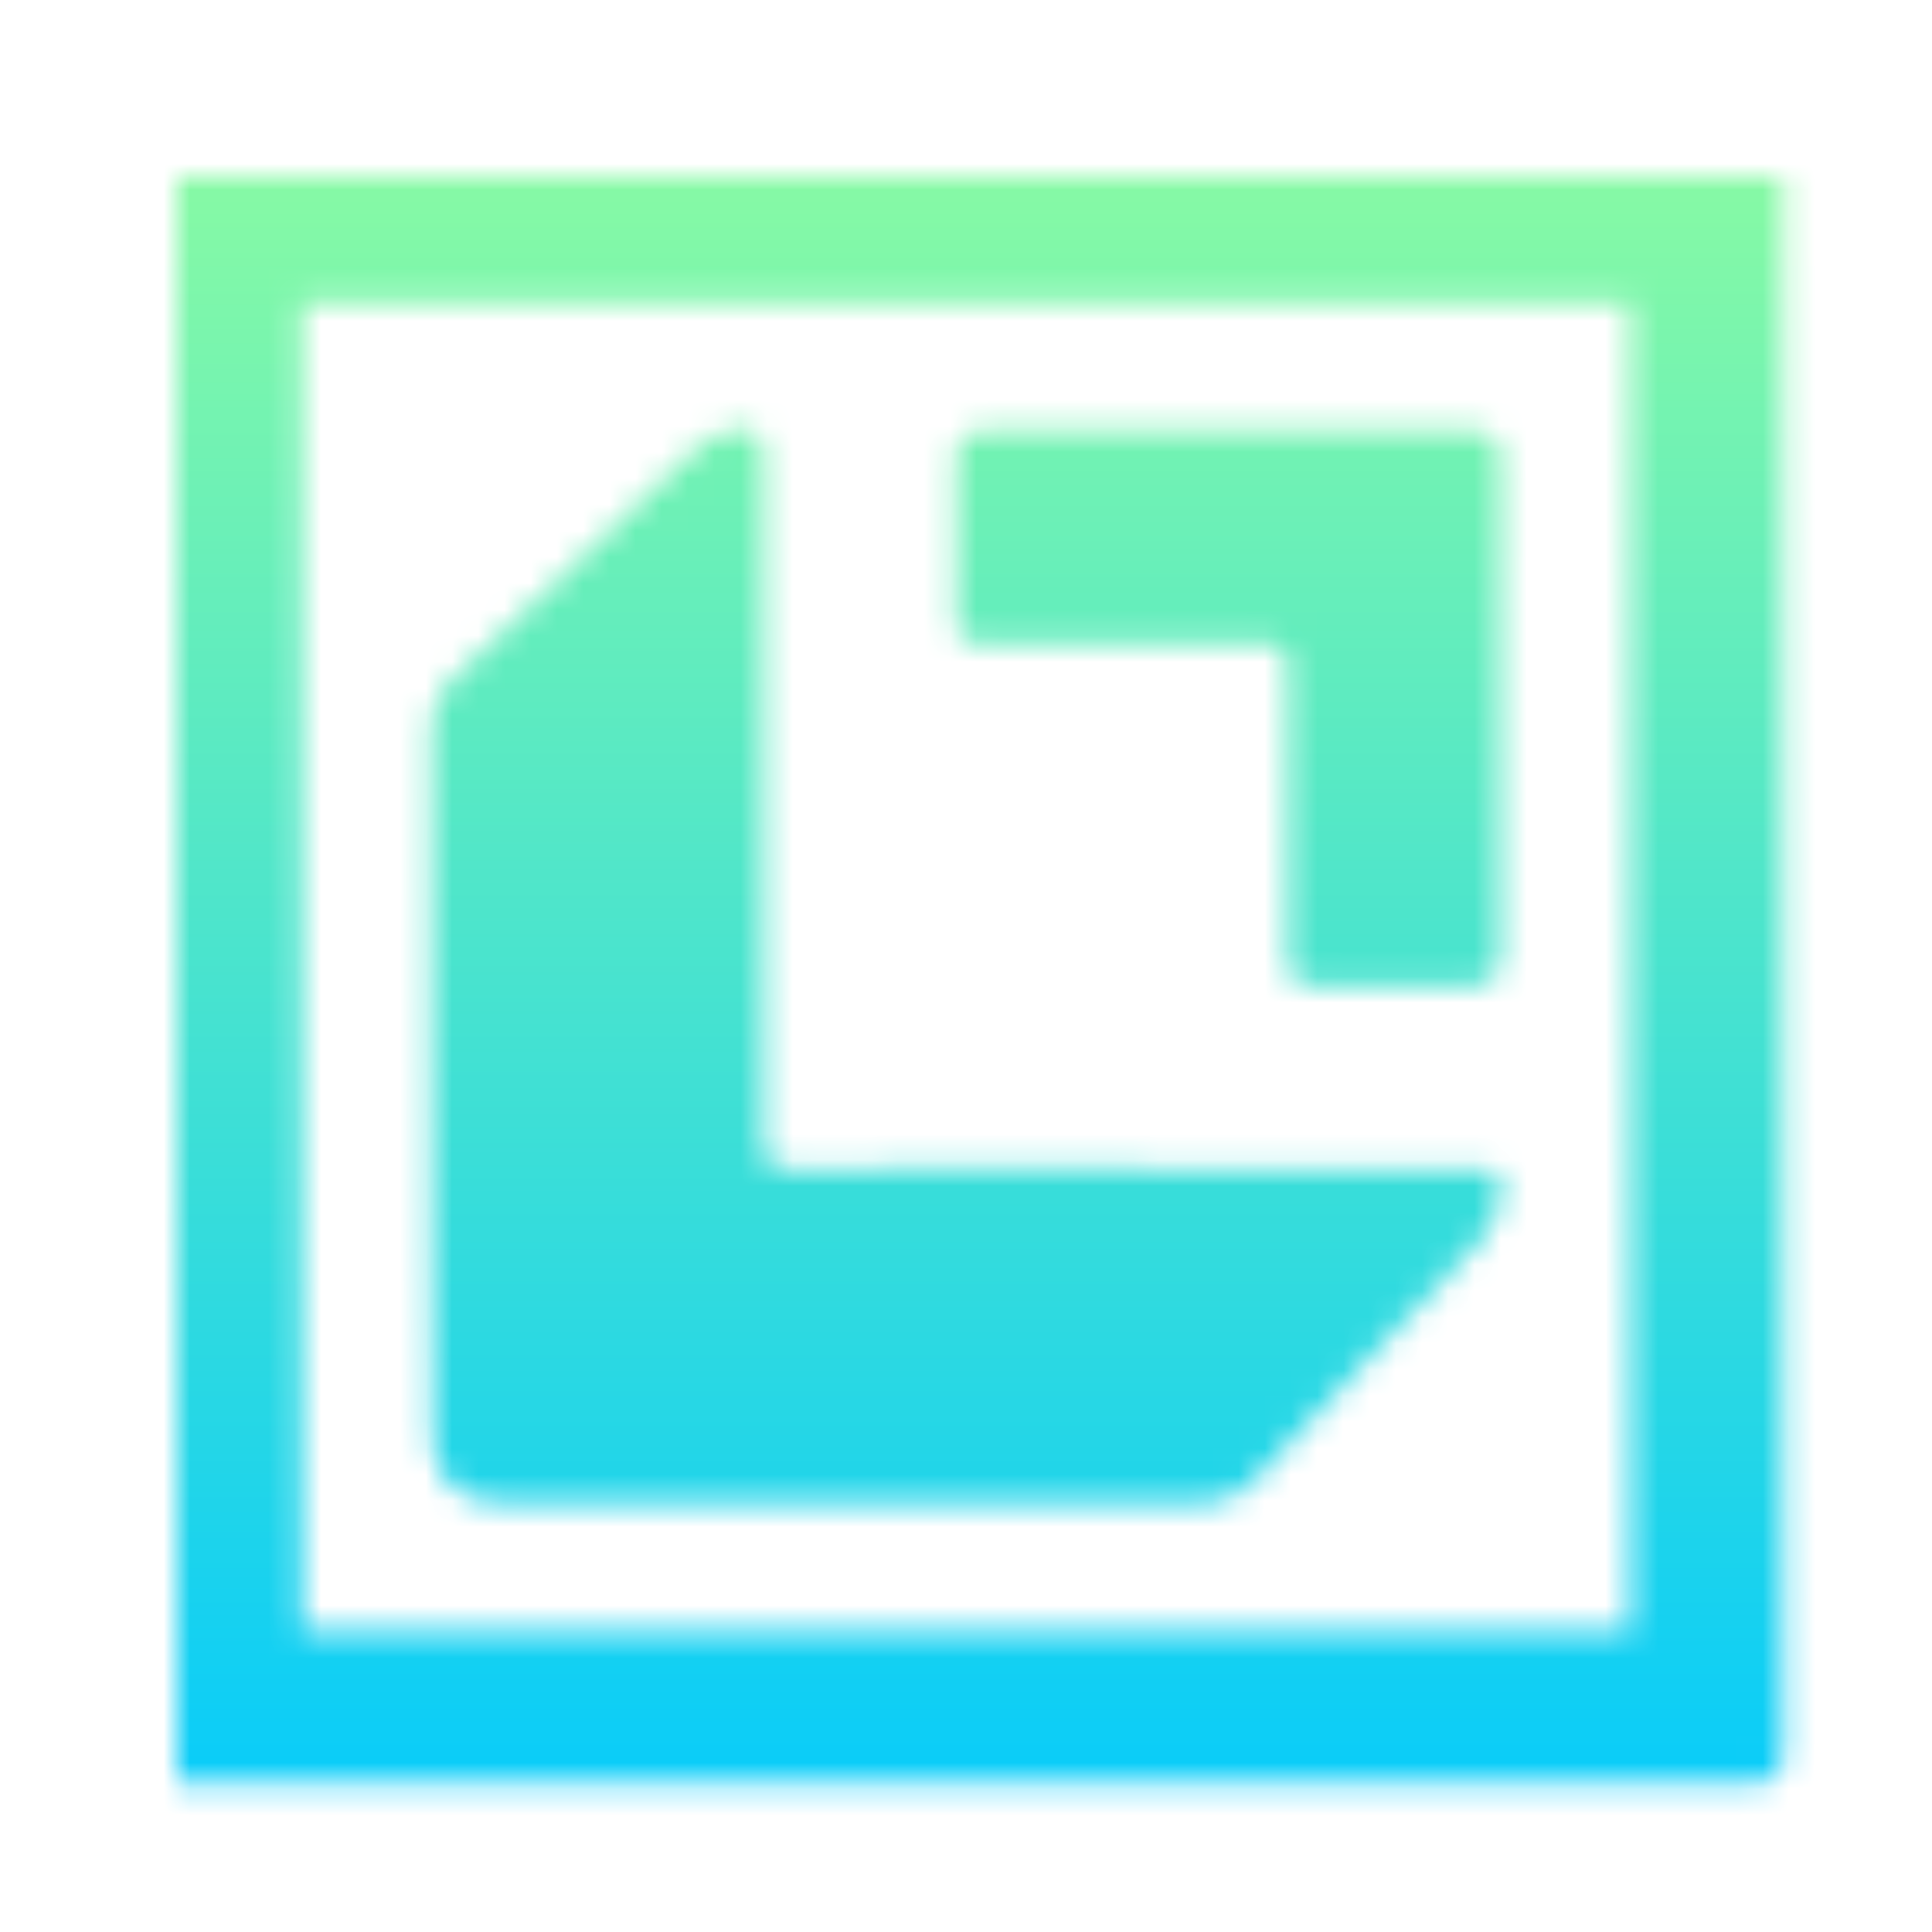 <svg xmlns="http://www.w3.org/2000/svg" xmlns:xlink="http://www.w3.org/1999/xlink" version="1.0" x="0" y="0" width="2400" height="2400" viewBox="133.15 88.15 73.699 73.699" preserveAspectRatio="xMidYMid meet" color-interpolation-filters="sRGB"><g><defs><linearGradient id="92" x1="0%" y1="0%" x2="100%" y2="0%"><stop offset="0%" stop-color="#fa71cd"></stop> <stop offset="100%" stop-color="#9b59b6"></stop></linearGradient><linearGradient id="93" x1="0%" y1="0%" x2="100%" y2="0%"><stop offset="0%" stop-color="#f9d423"></stop> <stop offset="100%" stop-color="#f83600"></stop></linearGradient><linearGradient id="94" x1="0%" y1="0%" x2="100%" y2="0%"><stop offset="0%" stop-color="#0064d2"></stop> <stop offset="100%" stop-color="#1cb0f6"></stop></linearGradient><linearGradient id="95" x1="0%" y1="0%" x2="100%" y2="0%"><stop offset="0%" stop-color="#f00978"></stop> <stop offset="100%" stop-color="#3f51b1"></stop></linearGradient><linearGradient id="96" x1="0%" y1="0%" x2="100%" y2="0%"><stop offset="0%" stop-color="#7873f5"></stop> <stop offset="100%" stop-color="#ec77ab"></stop></linearGradient><linearGradient id="97" x1="0%" y1="0%" x2="100%" y2="0%"><stop offset="0%" stop-color="#f9d423"></stop> <stop offset="100%" stop-color="#e14fad"></stop></linearGradient><linearGradient id="98" x1="0%" y1="0%" x2="100%" y2="0%"><stop offset="0%" stop-color="#009efd"></stop> <stop offset="100%" stop-color="#2af598"></stop></linearGradient><linearGradient id="99" x1="0%" y1="0%" x2="100%" y2="0%"><stop offset="0%" stop-color="#ffcc00"></stop> <stop offset="100%" stop-color="#00b140"></stop></linearGradient><linearGradient id="100" x1="0%" y1="0%" x2="100%" y2="0%"><stop offset="0%" stop-color="#d51007"></stop> <stop offset="100%" stop-color="#ff8177"></stop></linearGradient><linearGradient id="102" x1="0%" y1="0%" x2="100%" y2="0%"><stop offset="0%" stop-color="#a2b6df"></stop> <stop offset="100%" stop-color="#0c3483"></stop></linearGradient><linearGradient id="103" x1="0%" y1="0%" x2="100%" y2="0%"><stop offset="0%" stop-color="#7ac5d8"></stop> <stop offset="100%" stop-color="#eea2a2"></stop></linearGradient><linearGradient id="104" x1="0%" y1="0%" x2="100%" y2="0%"><stop offset="0%" stop-color="#00ecbc"></stop> <stop offset="100%" stop-color="#007adf"></stop></linearGradient><linearGradient id="105" x1="0%" y1="0%" x2="100%" y2="0%"><stop offset="0%" stop-color="#b88746"></stop> <stop offset="100%" stop-color="#fdf5a6"></stop></linearGradient></defs><g fill="#d7dacb" class="iconsvg-imagesvg" transform="translate(139.894,94.894)" mask="url(#2136f970-d6db-4811-9429-e8899943185d)"><rect fill="#ffffff" fill-opacity="0" stroke-width="2" x="0" y="0" width="60.212" height="60.212" class="image-rect"></rect> <svg viewBox="0 0 60 60" x="0" y="0" width="60.212" height="60.212" class="image-svg-svg bn" style="overflow: visible;"><g hollow-target=""><g><svg xmlns="http://www.w3.org/2000/svg" viewBox="0 0 65 65" style="overflow: visible;" width="60" height="60" x="0" y="0" filtersec="colorsb9598592369" filter="url(#TGIMVsTAoz5VKy36yDGZj)"><g transform="scale(1, 1) skewX(0)" mask="url(#M98LUa_q0-05VXRntn9dU)"><path d="M65 0v65H0V0h65zm-4 4H4v57h57V4z" fill="#000" fill-rule="nonzero" stroke-width="2.3" stroke-linejoin="round"></path></g><mask id="M98LUa_q0-05VXRntn9dU"><g stroke="#000" fill="#fff"><path d="M65 0v65H0V0h65zm-4 4H4v57h57V4z" fill-rule="nonzero" stroke-width="2.3" stroke-linejoin="round"></path></g></mask><defs><filter id="TGIMVsTAoz5VKy36yDGZj"><feColorMatrix type="matrix" values="0 0 0 0 0.84  0 0 0 0 0.852  0 0 0 0 0.793  0 0 0 1 0"></feColorMatrix></filter></defs></svg></g> <g><svg xmlns="http://www.w3.org/2000/svg" viewBox="-0.002 0 68.162 68.403" width="40.8" height="40.8" x="9.6" y="9.6" class="image-svg-icon"><path d="M21.21 23.48v21.66c0 1.52.3 2 1.95 2 12.07-.07 24.15 0 36.22 0 2.48 0 5 .1 7.44 0 1.12 0 1.4.38 1.33 1.41A5.27 5.27 0 0 1 66.57 52q-7 7.41-14 14.85a4.79 4.79 0 0 1-3.7 1.55H4.68c-3 0-4.6-1.64-4.61-4.67C0 48.94 0 34.22 0 19.49a5 5 0 0 1 1.65-3.84Q9.18 8.6 16.63 1.5A4.93 4.93 0 0 1 18.35.36c2.27-.78 2.86-.37 2.86 2z" fill="#d7dacb"></path><path d="M68.15 17.76v15.58c0 1.58-.57 2.16-2.14 2.12-3.17-.08-6.35-.11-9.52 0-1.61.07-1.91-.55-1.89-2 .07-5.83 0-11.66 0-17.49 0-2.25-.09-2.32-2.35-2.32-5.66 0-11.31-.05-17 0-1.47 0-1.85-.45-1.81-1.86.1-3.29.07-6.58 0-9.87C33.51.65 34 .1 35.33.1q15.49.06 31 0c1.51 0 1.84.76 1.83 2.06-.03 5.21-.01 10.4-.01 15.6z" fill="#d7dacb"></path></svg></g></g><rect v-gra="id" width="72" height="72" transform="translate(-6, -6)" style="pointer-events:none;" fill="url(#51-0HMy0SEOFunk3nTcEa)"></rect></svg> </g><defs v-gra="od"></defs><defs v-gra="id"><filter id="76249a10-0714-46d8-9576-9c1efc370642" filterUnits="userSpaceOnUse"><feColorMatrix type="matrix" values="0 0 0 0 0.996  0 0 0 0 0.996  0 0 0 0 0.996  0 0 0 1 0"></feColorMatrix></filter><linearGradient x1="0" y1="1" x2="0" y2="0" id="51-0HMy0SEOFunk3nTcEa"><stop offset="0%" stop-color="#00c9ff"></stop><stop offset="100%" stop-color="#92fe9d"></stop></linearGradient><filter id="42443b3f1de60f6b6fd3b6a9844b4764" filterUnits="objectBoundingBox"><feColorMatrix type="matrix" values="0 0 0 0 0.996  0 0 0 0 0.996  0 0 0 0 0.996  0 0 0 1 0"></feColorMatrix></filter></defs><mask v-gra="im" id="2136f970-d6db-4811-9429-e8899943185d"><svg viewBox="0 0 60 60" x="0" y="0" width="60.212" height="60.212" class="image-svg-svg bn" style="overflow: visible;" filter="url(#76249a10-0714-46d8-9576-9c1efc370642)"><g hollow-target=""><g><svg xmlns="http://www.w3.org/2000/svg" viewBox="0 0 65 65" style="overflow: visible;" width="60" height="60" x="0" y="0" filtersec="colorsb9598592369"><g transform="scale(1, 1) skewX(0)" mask="url(#M98LUa_q0-05VXRntn9dU)"><path d="M65 0v65H0V0h65zm-4 4H4v57h57V4z" fill="#000" fill-rule="nonzero" stroke-width="2.3" stroke-linejoin="round"></path></g><mask id="M98LUa_q0-05VXRntn9dU"><g stroke="#000" fill="#fff"><path d="M65 0v65H0V0h65zm-4 4H4v57h57V4z" fill-rule="nonzero" stroke-width="2.3" stroke-linejoin="round"></path></g></mask><defs><filter id="TGIMVsTAoz5VKy36yDGZj"><feColorMatrix type="matrix" values="0 0 0 0 0.84  0 0 0 0 0.852  0 0 0 0 0.793  0 0 0 1 0"></feColorMatrix></filter></defs></svg></g> <g><svg xmlns="http://www.w3.org/2000/svg" viewBox="-0.002 0 68.162 68.403" width="40.8" height="40.8" x="9.6" y="9.6" class="image-svg-icon"><path d="M21.21 23.48v21.66c0 1.52.3 2 1.95 2 12.07-.07 24.15 0 36.22 0 2.48 0 5 .1 7.44 0 1.12 0 1.4.38 1.33 1.41A5.27 5.27 0 0 1 66.57 52q-7 7.41-14 14.85a4.79 4.79 0 0 1-3.7 1.55H4.68c-3 0-4.6-1.64-4.61-4.67C0 48.94 0 34.22 0 19.49a5 5 0 0 1 1.65-3.84Q9.18 8.6 16.63 1.5A4.93 4.93 0 0 1 18.35.36c2.27-.78 2.86-.37 2.86 2z" fill="#d7dacb"></path><path d="M68.15 17.76v15.58c0 1.58-.57 2.16-2.14 2.12-3.17-.08-6.35-.11-9.52 0-1.61.07-1.91-.55-1.89-2 .07-5.83 0-11.66 0-17.49 0-2.25-.09-2.32-2.35-2.32-5.66 0-11.31-.05-17 0-1.47 0-1.85-.45-1.81-1.86.1-3.29.07-6.58 0-9.87C33.51.65 34 .1 35.33.1q15.49.06 31 0c1.51 0 1.84.76 1.83 2.06-.03 5.21-.01 10.4-.01 15.6z" fill="#d7dacb"></path></svg></g></g></svg></mask></g></svg>